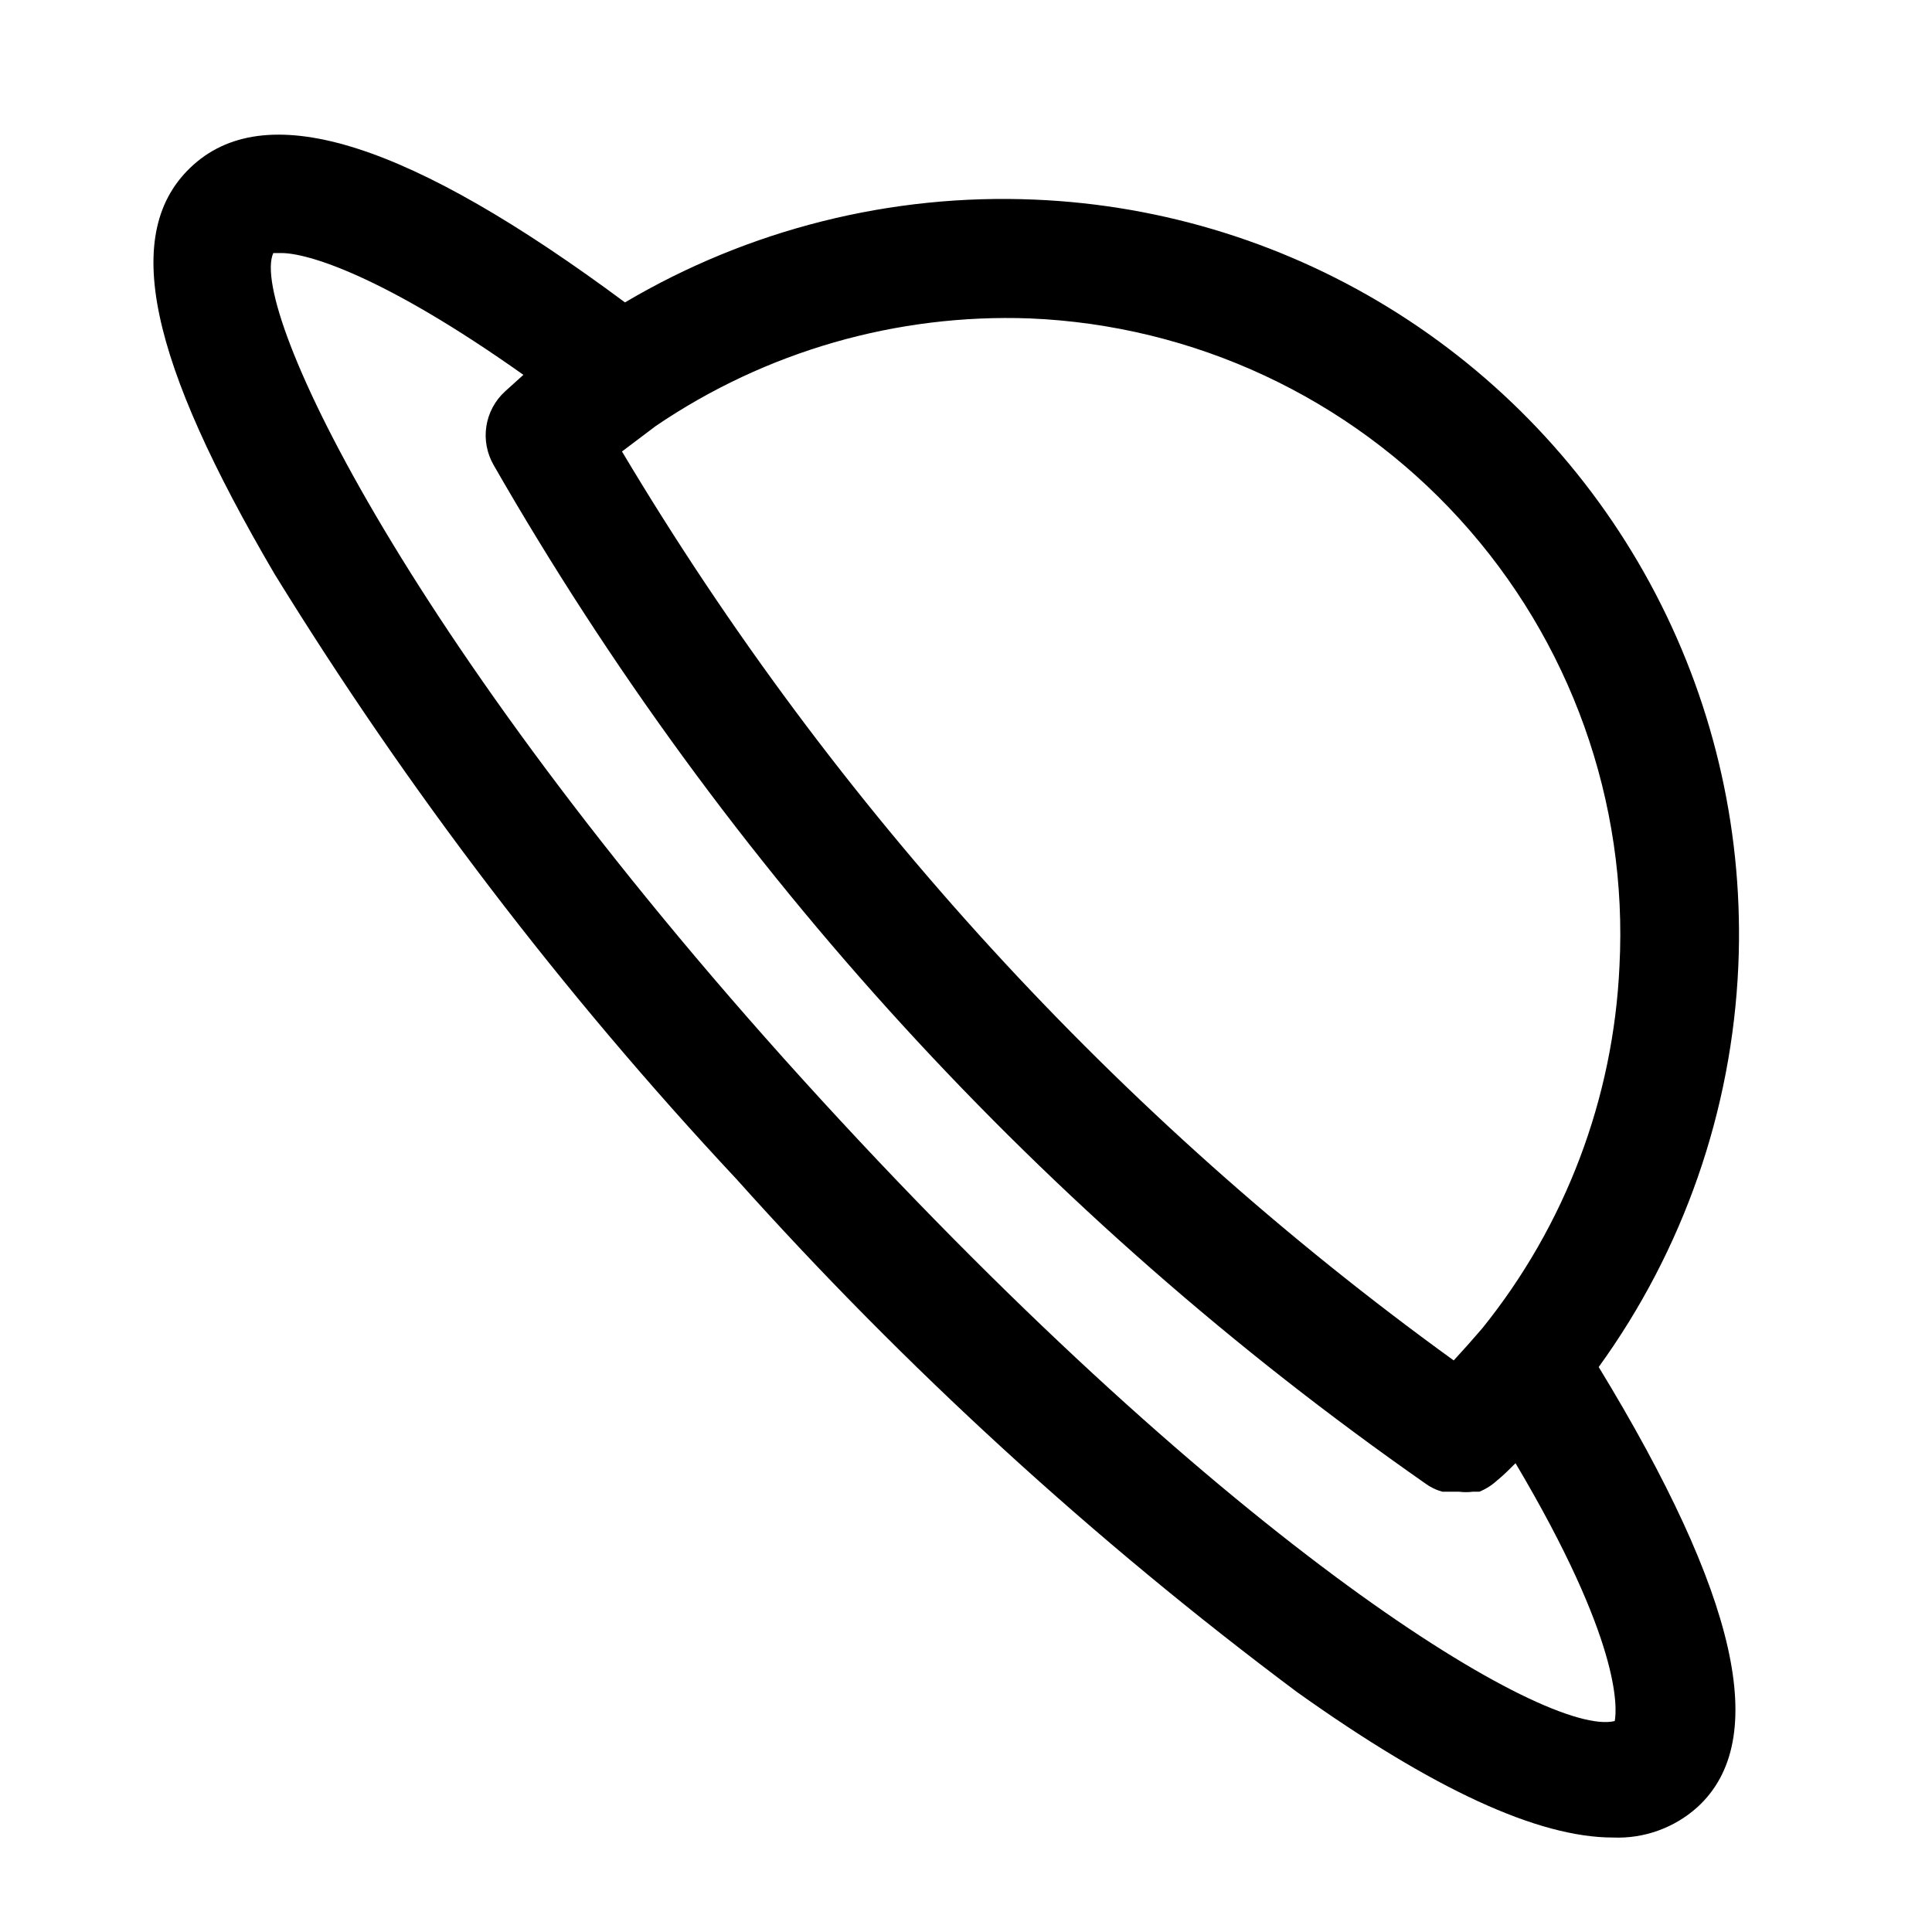<?xml version="1.0" encoding="UTF-8"?>
<!-- Uploaded to: SVG Repo, www.svgrepo.com, Generator: SVG Repo Mixer Tools -->
<svg fill="#000000" width="800px" height="800px" version="1.1" viewBox="144 144 512 512" xmlns="http://www.w3.org/2000/svg">
 <path d="m339.07 456.36c44.906 50.16 94.691 95.727 148.62 136.03 36.211 25.82 63.922 38.574 83.758 38.574h0.004c8.211 0.344 16.238-2.539 22.355-8.031 19.523-17.789 10.707-56.207-26.137-116.66 22.465-31.039 35.328-67.992 37-106.27 1.496-34.195-6.047-68.18-21.867-98.531-15.816-30.352-39.355-56-68.242-74.355-28.891-18.359-62.105-28.777-96.301-30.215-38.086-1.633-75.824 7.832-108.63 27.238-56.836-42.191-94.309-54.316-114.3-36.527-19.992 17.793-11.336 52.586 21.414 108.48 35.344 57.363 76.324 111.05 122.33 160.28zm77.773-227.98c43.574 1.793 84.617 20.941 113.98 53.18 29.371 32.234 44.621 74.883 42.355 118.43-1.59 35.066-14.328 68.715-36.371 96.039-2.519 2.938-5.039 5.773-7.559 8.5h0.004c-89.109-64.449-164.11-146.42-220.42-240.88l8.973-6.769h0.004c29.137-19.789 63.828-29.77 99.027-28.5zm-200.42-17.316h2.203c6.769 0 26.766 5.824 64.078 32.273l-4.879 4.41c-2.652 2.426-4.394 5.684-4.938 9.234s0.145 7.18 1.945 10.289c61.387 107.05 145.69 199.2 246.87 269.85 1.371 1.016 2.918 1.766 4.566 2.203h4.41c1.199 0.152 2.418 0.152 3.621 0h1.73c1.738-0.707 3.34-1.719 4.723-2.988 1.73-1.418 3.305-2.992 4.879-4.566 28.023 47.23 26.922 64.867 26.293 68.328-17.949 4.41-101.08-45.5-210.18-164.52-109.11-119.03-151.93-209.87-145.32-224.51z"/>
</svg>
